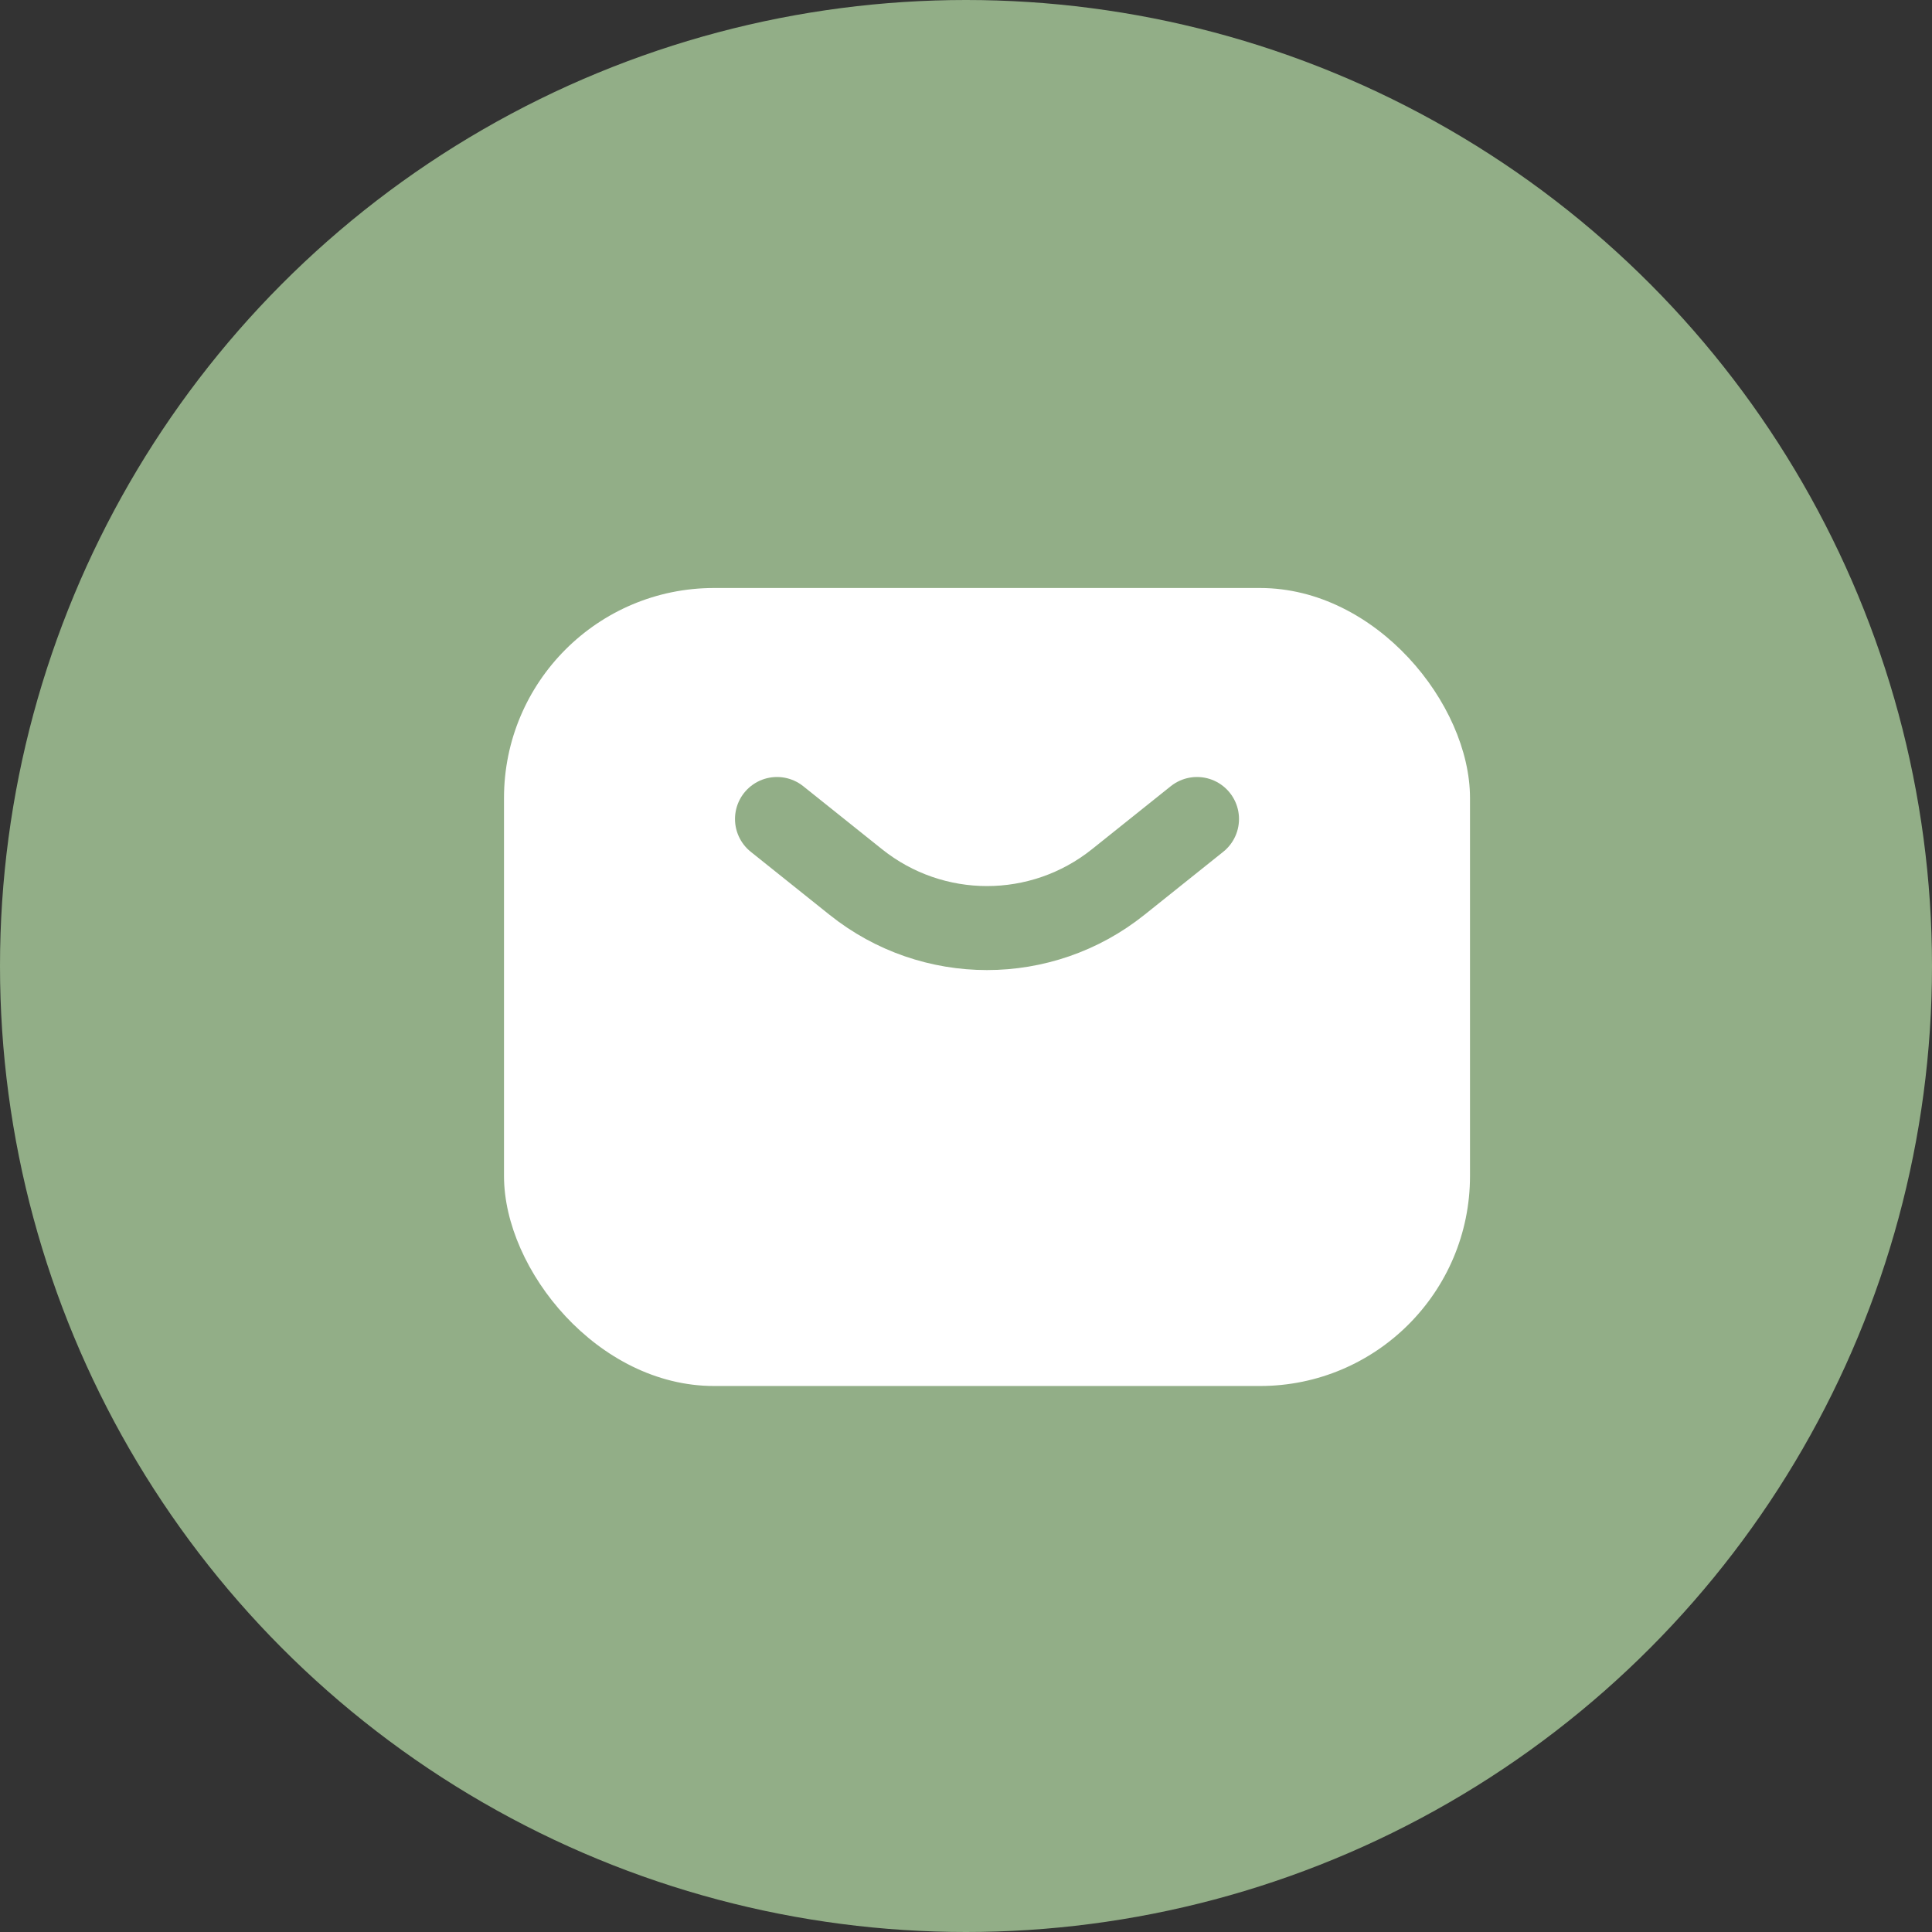 <?xml version="1.0" encoding="UTF-8"?> <svg xmlns="http://www.w3.org/2000/svg" width="46" height="46" viewBox="0 0 46 46" fill="none"><rect x="0" y="0" width="46" height="46" fill="#333333" stroke="none"/><circle cx="23" cy="23" r="23" fill="#92AE87"></circle><rect x="12" y="14" width="23" height="19" rx="5" fill="white"></rect><path d="M18.5 19.5L20.377 21.001C22.203 22.462 24.797 22.462 26.623 21.001L28.5 19.5" stroke="#92AE87" stroke-width="2" stroke-linecap="round"></path></svg> 